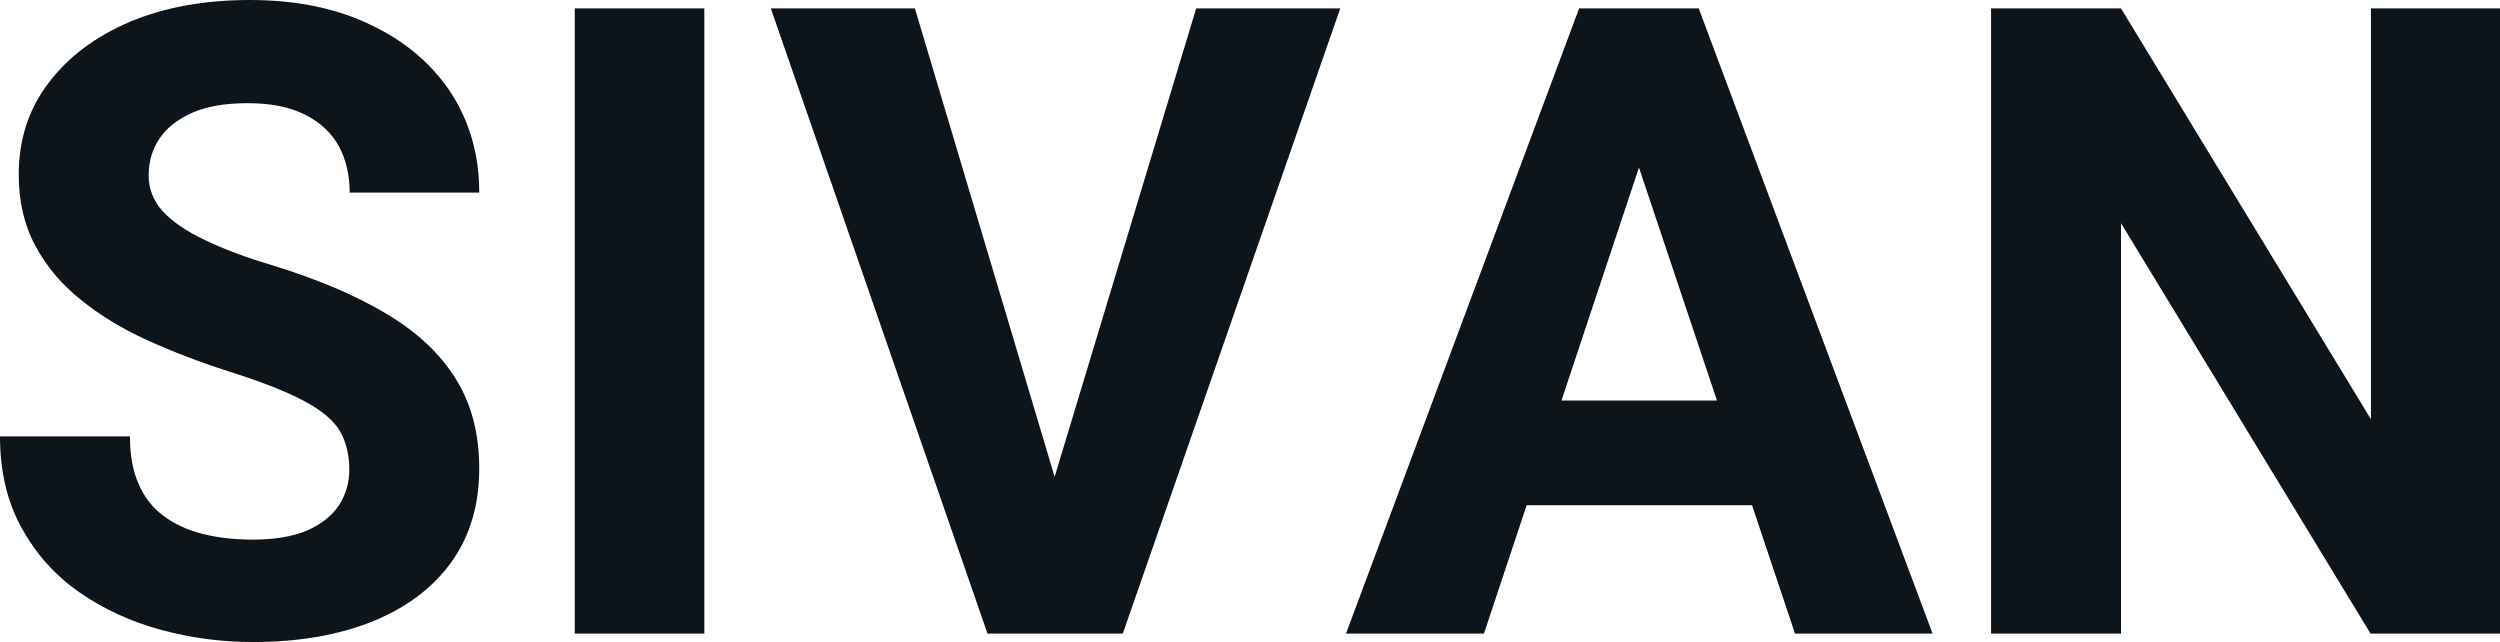 <svg fill="#0d141a" viewBox="0 0 65.417 16.801" height="100%" width="100%" xmlns="http://www.w3.org/2000/svg"><path preserveAspectRatio="none" d="M6.61 16.80L6.61 16.80Q5.39 16.80 4.21 16.48Q3.03 16.16 2.08 15.50Q1.13 14.84 0.57 13.82Q0 12.80 0 11.42L0 11.42L3.40 11.42Q3.40 12.16 3.63 12.67Q3.85 13.18 4.28 13.50Q4.71 13.82 5.30 13.97Q5.90 14.12 6.61 14.12L6.61 14.12Q7.48 14.12 8.04 13.88Q8.60 13.63 8.87 13.22Q9.14 12.80 9.14 12.29L9.14 12.29Q9.14 11.71 8.90 11.29Q8.66 10.87 7.97 10.50Q7.29 10.13 5.96 9.71L5.96 9.71Q4.84 9.35 3.85 8.90Q2.86 8.45 2.11 7.84Q1.36 7.24 0.93 6.44Q0.49 5.63 0.49 4.57L0.49 4.57Q0.49 3.19 1.27 2.17Q2.04 1.15 3.40 0.57Q4.76 0 6.54 0L6.54 0Q8.36 0 9.70 0.65Q11.05 1.29 11.80 2.43Q12.54 3.57 12.54 5.04L12.54 5.04L9.15 5.04Q9.15 4.36 8.87 3.83Q8.58 3.30 7.98 3.00Q7.39 2.70 6.48 2.70L6.48 2.70Q5.60 2.70 5.03 2.95Q4.45 3.21 4.17 3.63Q3.89 4.05 3.89 4.59L3.89 4.59Q3.89 5.12 4.26 5.53Q4.64 5.94 5.36 6.28Q6.08 6.63 7.12 6.94L7.12 6.94Q8.91 7.49 10.11 8.21Q11.32 8.93 11.93 9.92Q12.54 10.90 12.54 12.26L12.54 12.26Q12.54 13.69 11.81 14.71Q11.08 15.72 9.75 16.26Q8.41 16.80 6.61 16.80ZM18.43 0.22L18.43 16.58L15.04 16.58L15.04 0.22L18.43 0.22ZM27.42 13.06L31.30 0.22L35.07 0.22L29.38 16.58L26.89 16.58L27.42 13.06ZM23.94 0.22L27.77 13.06L28.36 16.58L25.84 16.58L20.17 0.22L23.94 0.22ZM43.29 3.17L38.83 16.58L35.22 16.58L41.32 0.22L43.59 0.22L43.29 3.17ZM46.97 16.58L42.48 3.17L42.16 0.22L44.45 0.22L50.57 16.58L46.97 16.58ZM46.83 10.48L46.83 13.22L38.12 13.22L38.12 10.48L46.83 10.48ZM65.42 0.22L65.42 16.58L62.03 16.58L55.50 5.84L55.50 16.58L52.10 16.58L52.10 0.22L55.50 0.22L62.04 10.97L62.04 0.22L65.42 0.22Z"></path></svg>